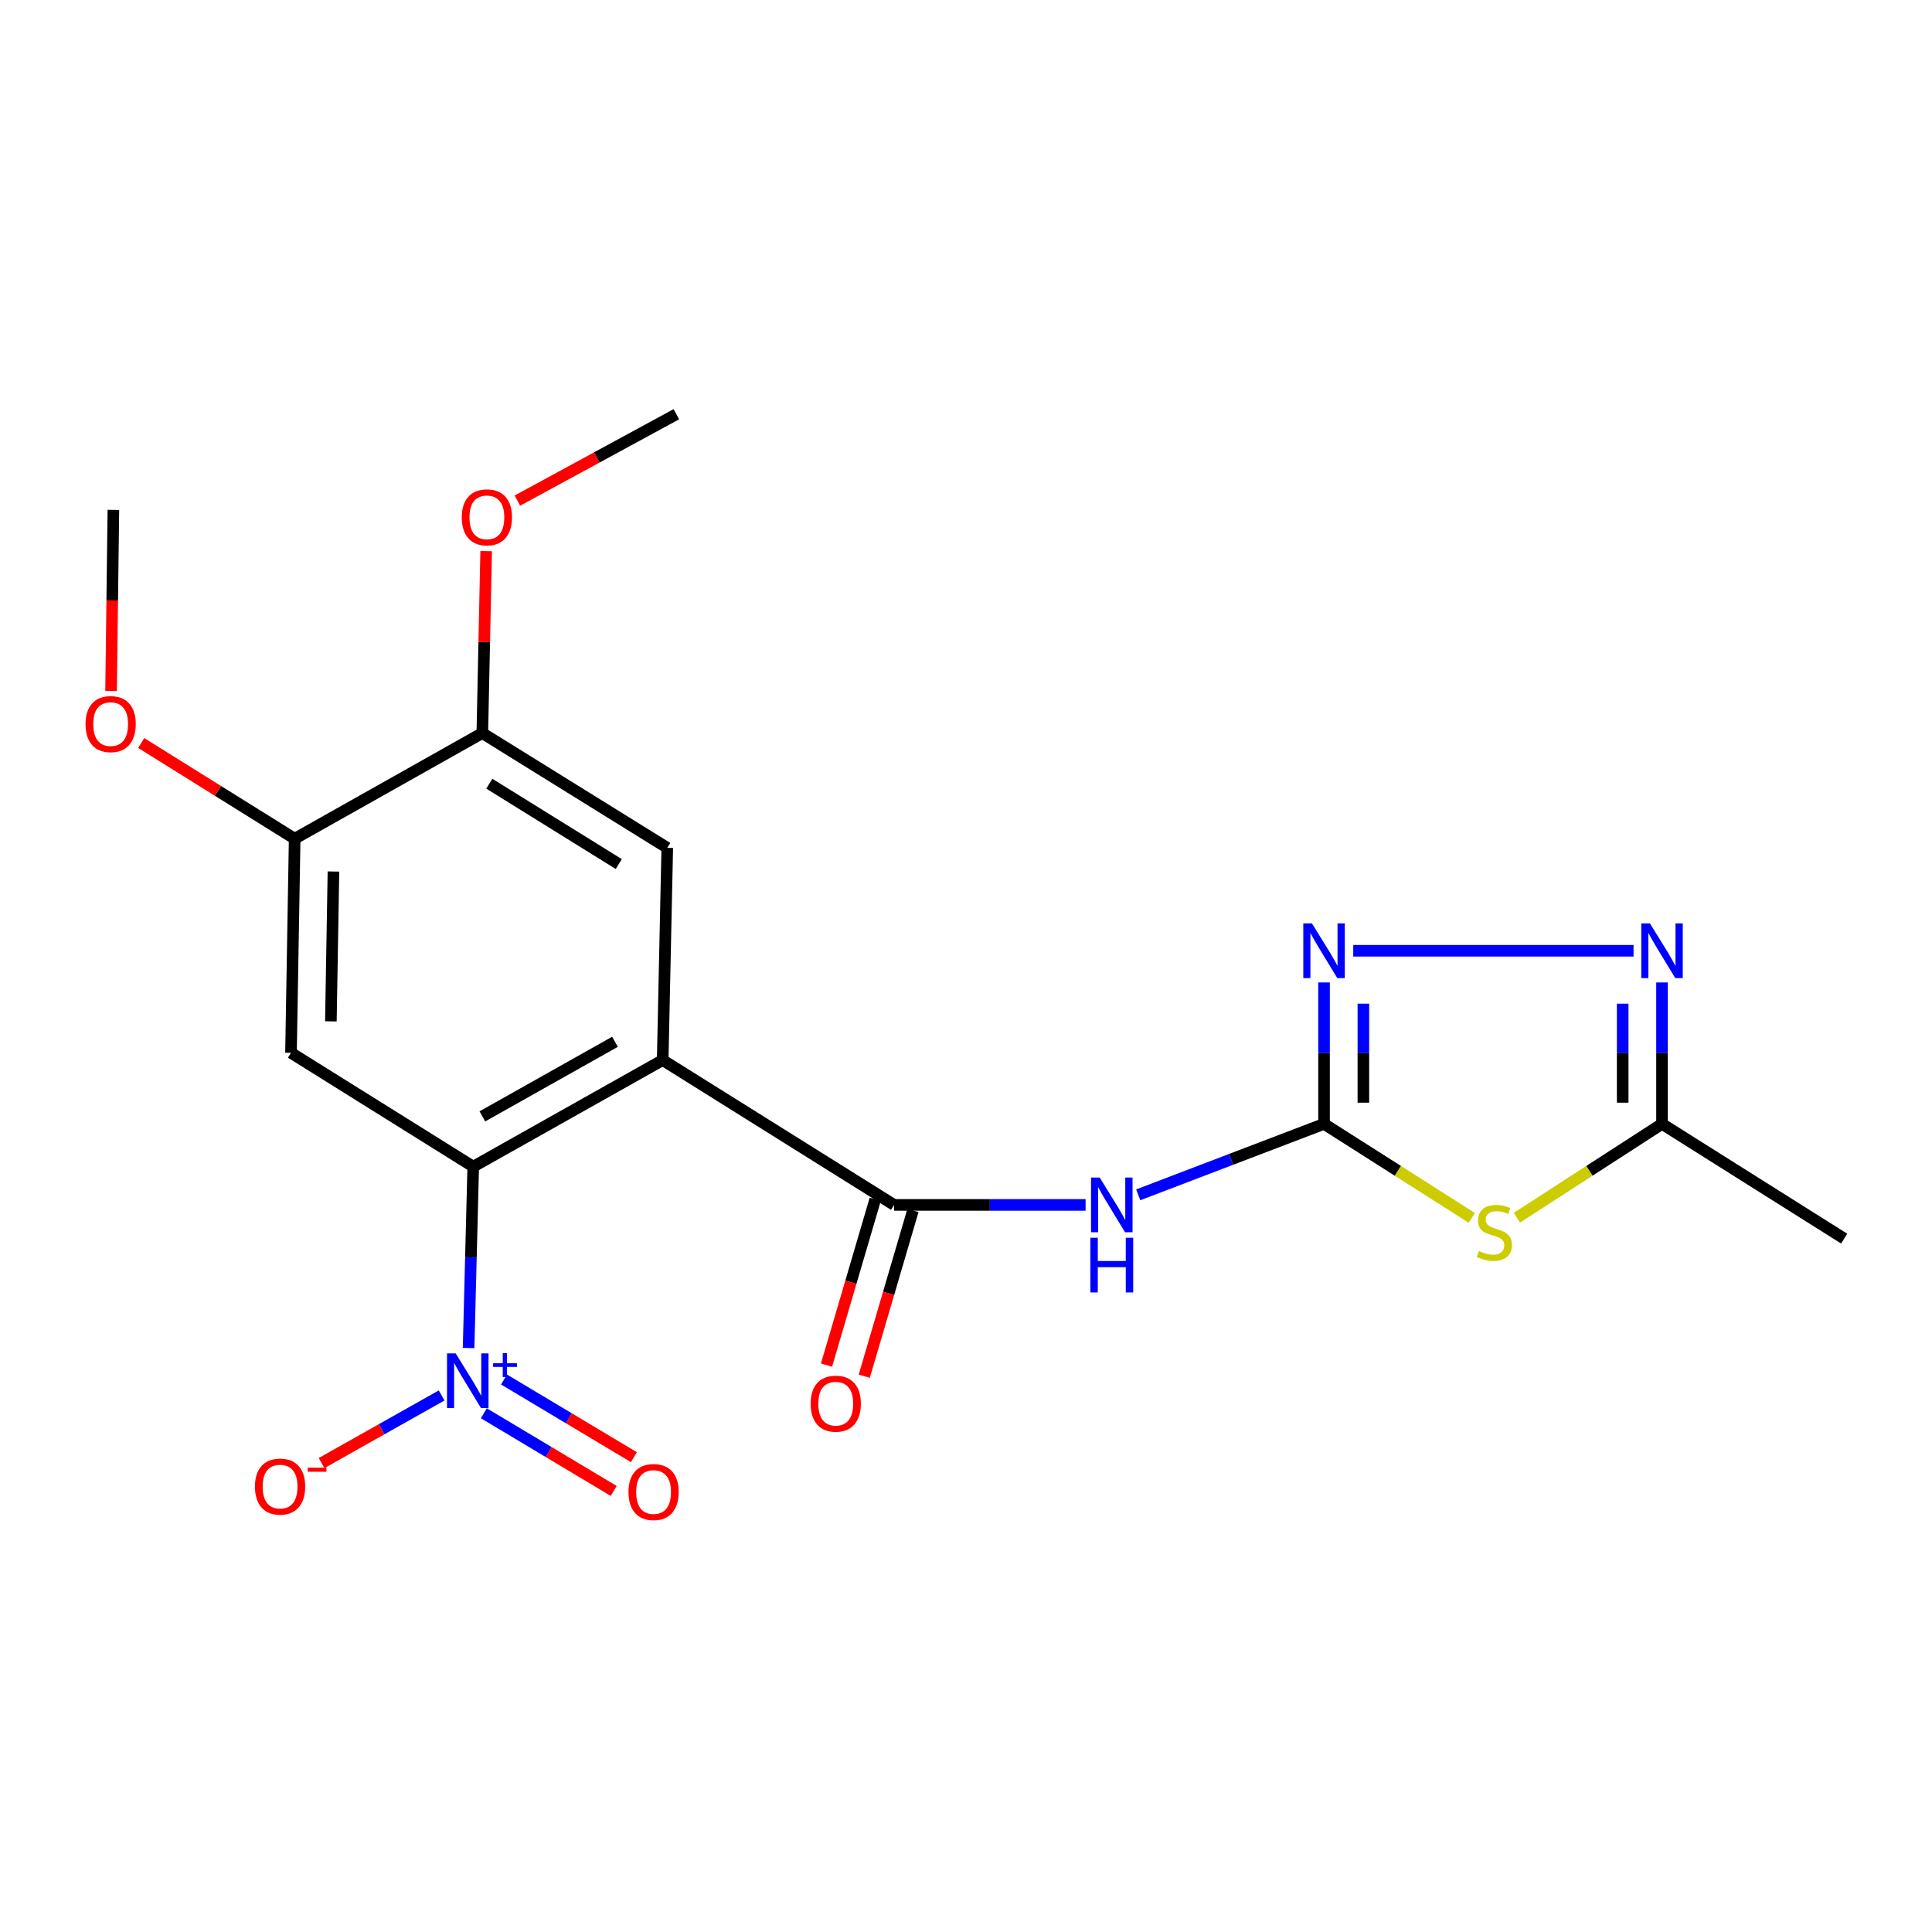 <?xml version='1.0' encoding='iso-8859-1'?>
<svg version='1.1' baseProfile='full'
              xmlns='http://www.w3.org/2000/svg'
                      xmlns:rdkit='http://www.rdkit.org/xml'
                      xmlns:xlink='http://www.w3.org/1999/xlink'
                  xml:space='preserve'
width='1000px' height='1000px' viewBox='0 0 1000 1000'>
<!-- END OF HEADER -->
<rect style='opacity:1.0;fill:#FFFFFF;stroke:none' width='1000' height='1000' x='0' y='0'> </rect>
<path class='bond-1' d='M 343.008,548.693 L 244.942,603.857' style='fill:none;fill-rule:evenodd;stroke:#000000;stroke-width:6px;stroke-linecap:butt;stroke-linejoin:miter;stroke-opacity:1' />
<path class='bond-1' d='M 318.316,539.223 L 249.67,577.837' style='fill:none;fill-rule:evenodd;stroke:#000000;stroke-width:6px;stroke-linecap:butt;stroke-linejoin:miter;stroke-opacity:1' />
<path class='bond-3' d='M 343.008,548.693 L 462.779,623.662' style='fill:none;fill-rule:evenodd;stroke:#000000;stroke-width:6px;stroke-linecap:butt;stroke-linejoin:miter;stroke-opacity:1' />
<path class='bond-9' d='M 343.008,548.693 L 345.372,438.841' style='fill:none;fill-rule:evenodd;stroke:#000000;stroke-width:6px;stroke-linecap:butt;stroke-linejoin:miter;stroke-opacity:1' />
<path class='bond-0' d='M 685.322,581.721 L 637.231,600.08' style='fill:none;fill-rule:evenodd;stroke:#000000;stroke-width:6px;stroke-linecap:butt;stroke-linejoin:miter;stroke-opacity:1' />
<path class='bond-0' d='M 637.231,600.08 L 589.139,618.44' style='fill:none;fill-rule:evenodd;stroke:#0000FF;stroke-width:6px;stroke-linecap:butt;stroke-linejoin:miter;stroke-opacity:1' />
<path class='bond-4' d='M 685.322,581.721 L 723.561,606.047' style='fill:none;fill-rule:evenodd;stroke:#000000;stroke-width:6px;stroke-linecap:butt;stroke-linejoin:miter;stroke-opacity:1' />
<path class='bond-4' d='M 723.561,606.047 L 761.799,630.374' style='fill:none;fill-rule:evenodd;stroke:#CCCC00;stroke-width:6px;stroke-linecap:butt;stroke-linejoin:miter;stroke-opacity:1' />
<path class='bond-6' d='M 685.322,581.721 L 685.322,545.118' style='fill:none;fill-rule:evenodd;stroke:#000000;stroke-width:6px;stroke-linecap:butt;stroke-linejoin:miter;stroke-opacity:1' />
<path class='bond-6' d='M 685.322,545.118 L 685.322,508.516' style='fill:none;fill-rule:evenodd;stroke:#0000FF;stroke-width:6px;stroke-linecap:butt;stroke-linejoin:miter;stroke-opacity:1' />
<path class='bond-6' d='M 705.682,570.74 L 705.682,545.118' style='fill:none;fill-rule:evenodd;stroke:#000000;stroke-width:6px;stroke-linecap:butt;stroke-linejoin:miter;stroke-opacity:1' />
<path class='bond-6' d='M 705.682,545.118 L 705.682,519.497' style='fill:none;fill-rule:evenodd;stroke:#0000FF;stroke-width:6px;stroke-linecap:butt;stroke-linejoin:miter;stroke-opacity:1' />
<path class='bond-2' d='M 244.942,603.857 L 243.744,650.798' style='fill:none;fill-rule:evenodd;stroke:#000000;stroke-width:6px;stroke-linecap:butt;stroke-linejoin:miter;stroke-opacity:1' />
<path class='bond-2' d='M 243.744,650.798 L 242.546,697.739' style='fill:none;fill-rule:evenodd;stroke:#0000FF;stroke-width:6px;stroke-linecap:butt;stroke-linejoin:miter;stroke-opacity:1' />
<path class='bond-8' d='M 244.942,603.857 L 150.62,544.926' style='fill:none;fill-rule:evenodd;stroke:#000000;stroke-width:6px;stroke-linecap:butt;stroke-linejoin:miter;stroke-opacity:1' />
<path class='bond-13' d='M 228.587,722.286 L 197.518,739.78' style='fill:none;fill-rule:evenodd;stroke:#0000FF;stroke-width:6px;stroke-linecap:butt;stroke-linejoin:miter;stroke-opacity:1' />
<path class='bond-13' d='M 197.518,739.78 L 166.449,757.273' style='fill:none;fill-rule:evenodd;stroke:#FF0000;stroke-width:6px;stroke-linecap:butt;stroke-linejoin:miter;stroke-opacity:1' />
<path class='bond-14' d='M 250.431,731.505 L 284.045,751.607' style='fill:none;fill-rule:evenodd;stroke:#0000FF;stroke-width:6px;stroke-linecap:butt;stroke-linejoin:miter;stroke-opacity:1' />
<path class='bond-14' d='M 284.045,751.607 L 317.659,771.709' style='fill:none;fill-rule:evenodd;stroke:#FF0000;stroke-width:6px;stroke-linecap:butt;stroke-linejoin:miter;stroke-opacity:1' />
<path class='bond-14' d='M 260.881,714.031 L 294.495,734.133' style='fill:none;fill-rule:evenodd;stroke:#0000FF;stroke-width:6px;stroke-linecap:butt;stroke-linejoin:miter;stroke-opacity:1' />
<path class='bond-14' d='M 294.495,734.133 L 328.109,754.235' style='fill:none;fill-rule:evenodd;stroke:#FF0000;stroke-width:6px;stroke-linecap:butt;stroke-linejoin:miter;stroke-opacity:1' />
<path class='bond-5' d='M 462.779,623.662 L 512.341,623.662' style='fill:none;fill-rule:evenodd;stroke:#000000;stroke-width:6px;stroke-linecap:butt;stroke-linejoin:miter;stroke-opacity:1' />
<path class='bond-5' d='M 512.341,623.662 L 561.902,623.662' style='fill:none;fill-rule:evenodd;stroke:#0000FF;stroke-width:6px;stroke-linecap:butt;stroke-linejoin:miter;stroke-opacity:1' />
<path class='bond-15' d='M 453.012,620.792 L 440.409,663.69' style='fill:none;fill-rule:evenodd;stroke:#000000;stroke-width:6px;stroke-linecap:butt;stroke-linejoin:miter;stroke-opacity:1' />
<path class='bond-15' d='M 440.409,663.69 L 427.806,706.588' style='fill:none;fill-rule:evenodd;stroke:#FF0000;stroke-width:6px;stroke-linecap:butt;stroke-linejoin:miter;stroke-opacity:1' />
<path class='bond-15' d='M 472.547,626.531 L 459.943,669.429' style='fill:none;fill-rule:evenodd;stroke:#000000;stroke-width:6px;stroke-linecap:butt;stroke-linejoin:miter;stroke-opacity:1' />
<path class='bond-15' d='M 459.943,669.429 L 447.34,712.327' style='fill:none;fill-rule:evenodd;stroke:#FF0000;stroke-width:6px;stroke-linecap:butt;stroke-linejoin:miter;stroke-opacity:1' />
<path class='bond-10' d='M 785.154,630.272 L 822.706,605.997' style='fill:none;fill-rule:evenodd;stroke:#CCCC00;stroke-width:6px;stroke-linecap:butt;stroke-linejoin:miter;stroke-opacity:1' />
<path class='bond-10' d='M 822.706,605.997 L 860.257,581.721' style='fill:none;fill-rule:evenodd;stroke:#000000;stroke-width:6px;stroke-linecap:butt;stroke-linejoin:miter;stroke-opacity:1' />
<path class='bond-7' d='M 700.436,492.116 L 845.522,492.116' style='fill:none;fill-rule:evenodd;stroke:#0000FF;stroke-width:6px;stroke-linecap:butt;stroke-linejoin:miter;stroke-opacity:1' />
<path class='bond-22' d='M 860.257,508.516 L 860.257,545.118' style='fill:none;fill-rule:evenodd;stroke:#0000FF;stroke-width:6px;stroke-linecap:butt;stroke-linejoin:miter;stroke-opacity:1' />
<path class='bond-22' d='M 860.257,545.118 L 860.257,581.721' style='fill:none;fill-rule:evenodd;stroke:#000000;stroke-width:6px;stroke-linecap:butt;stroke-linejoin:miter;stroke-opacity:1' />
<path class='bond-22' d='M 839.898,519.497 L 839.898,545.118' style='fill:none;fill-rule:evenodd;stroke:#0000FF;stroke-width:6px;stroke-linecap:butt;stroke-linejoin:miter;stroke-opacity:1' />
<path class='bond-22' d='M 839.898,545.118 L 839.898,570.74' style='fill:none;fill-rule:evenodd;stroke:#000000;stroke-width:6px;stroke-linecap:butt;stroke-linejoin:miter;stroke-opacity:1' />
<path class='bond-21' d='M 150.62,544.926 L 152.52,434.124' style='fill:none;fill-rule:evenodd;stroke:#000000;stroke-width:6px;stroke-linecap:butt;stroke-linejoin:miter;stroke-opacity:1' />
<path class='bond-21' d='M 171.262,528.655 L 172.592,451.094' style='fill:none;fill-rule:evenodd;stroke:#000000;stroke-width:6px;stroke-linecap:butt;stroke-linejoin:miter;stroke-opacity:1' />
<path class='bond-12' d='M 345.372,438.841 L 249.647,379.436' style='fill:none;fill-rule:evenodd;stroke:#000000;stroke-width:6px;stroke-linecap:butt;stroke-linejoin:miter;stroke-opacity:1' />
<path class='bond-12' d='M 320.278,447.23 L 253.27,405.646' style='fill:none;fill-rule:evenodd;stroke:#000000;stroke-width:6px;stroke-linecap:butt;stroke-linejoin:miter;stroke-opacity:1' />
<path class='bond-18' d='M 860.257,581.721 L 954.545,641.115' style='fill:none;fill-rule:evenodd;stroke:#000000;stroke-width:6px;stroke-linecap:butt;stroke-linejoin:miter;stroke-opacity:1' />
<path class='bond-11' d='M 152.52,434.124 L 249.647,379.436' style='fill:none;fill-rule:evenodd;stroke:#000000;stroke-width:6px;stroke-linecap:butt;stroke-linejoin:miter;stroke-opacity:1' />
<path class='bond-16' d='M 152.52,434.124 L 112.799,409.346' style='fill:none;fill-rule:evenodd;stroke:#000000;stroke-width:6px;stroke-linecap:butt;stroke-linejoin:miter;stroke-opacity:1' />
<path class='bond-16' d='M 112.799,409.346 L 73.077,384.568' style='fill:none;fill-rule:evenodd;stroke:#FF0000;stroke-width:6px;stroke-linecap:butt;stroke-linejoin:miter;stroke-opacity:1' />
<path class='bond-17' d='M 249.647,379.436 L 250.644,332.343' style='fill:none;fill-rule:evenodd;stroke:#000000;stroke-width:6px;stroke-linecap:butt;stroke-linejoin:miter;stroke-opacity:1' />
<path class='bond-17' d='M 250.644,332.343 L 251.64,285.249' style='fill:none;fill-rule:evenodd;stroke:#FF0000;stroke-width:6px;stroke-linecap:butt;stroke-linejoin:miter;stroke-opacity:1' />
<path class='bond-20' d='M 57.489,357.618 L 58.087,310.768' style='fill:none;fill-rule:evenodd;stroke:#FF0000;stroke-width:6px;stroke-linecap:butt;stroke-linejoin:miter;stroke-opacity:1' />
<path class='bond-20' d='M 58.087,310.768 L 58.685,263.917' style='fill:none;fill-rule:evenodd;stroke:#000000;stroke-width:6px;stroke-linecap:butt;stroke-linejoin:miter;stroke-opacity:1' />
<path class='bond-19' d='M 267.802,259.113 L 308.939,236.756' style='fill:none;fill-rule:evenodd;stroke:#FF0000;stroke-width:6px;stroke-linecap:butt;stroke-linejoin:miter;stroke-opacity:1' />
<path class='bond-19' d='M 308.939,236.756 L 350.077,214.398' style='fill:none;fill-rule:evenodd;stroke:#000000;stroke-width:6px;stroke-linecap:butt;stroke-linejoin:miter;stroke-opacity:1' />
<path  class='atom-3' d='M 235.854 700.51
L 245.134 715.51
Q 246.054 716.99, 247.534 719.67
Q 249.014 722.35, 249.094 722.51
L 249.094 700.51
L 252.854 700.51
L 252.854 728.83
L 248.974 728.83
L 239.014 712.43
Q 237.854 710.51, 236.614 708.31
Q 235.414 706.11, 235.054 705.43
L 235.054 728.83
L 231.374 728.83
L 231.374 700.51
L 235.854 700.51
' fill='#0000FF'/>
<path  class='atom-3' d='M 255.23 705.615
L 260.22 705.615
L 260.22 700.361
L 262.437 700.361
L 262.437 705.615
L 267.559 705.615
L 267.559 707.515
L 262.437 707.515
L 262.437 712.795
L 260.22 712.795
L 260.22 707.515
L 255.23 707.515
L 255.23 705.615
' fill='#0000FF'/>
<path  class='atom-5' d='M 765.491 647.532
Q 765.811 647.652, 767.131 648.212
Q 768.451 648.772, 769.891 649.132
Q 771.371 649.452, 772.811 649.452
Q 775.491 649.452, 777.051 648.172
Q 778.611 646.852, 778.611 644.572
Q 778.611 643.012, 777.811 642.052
Q 777.051 641.092, 775.851 640.572
Q 774.651 640.052, 772.651 639.452
Q 770.131 638.692, 768.611 637.972
Q 767.131 637.252, 766.051 635.732
Q 765.011 634.212, 765.011 631.652
Q 765.011 628.092, 767.411 625.892
Q 769.851 623.692, 774.651 623.692
Q 777.931 623.692, 781.651 625.252
L 780.731 628.332
Q 777.331 626.932, 774.771 626.932
Q 772.011 626.932, 770.491 628.092
Q 768.971 629.212, 769.011 631.172
Q 769.011 632.692, 769.771 633.612
Q 770.571 634.532, 771.691 635.052
Q 772.851 635.572, 774.771 636.172
Q 777.331 636.972, 778.851 637.772
Q 780.371 638.572, 781.451 640.212
Q 782.571 641.812, 782.571 644.572
Q 782.571 648.492, 779.931 650.612
Q 777.331 652.692, 772.971 652.692
Q 770.451 652.692, 768.531 652.132
Q 766.651 651.612, 764.411 650.692
L 765.491 647.532
' fill='#CCCC00'/>
<path  class='atom-6' d='M 569.199 609.502
L 578.479 624.502
Q 579.399 625.982, 580.879 628.662
Q 582.359 631.342, 582.439 631.502
L 582.439 609.502
L 586.199 609.502
L 586.199 637.822
L 582.319 637.822
L 572.359 621.422
Q 571.199 619.502, 569.959 617.302
Q 568.759 615.102, 568.399 614.422
L 568.399 637.822
L 564.719 637.822
L 564.719 609.502
L 569.199 609.502
' fill='#0000FF'/>
<path  class='atom-6' d='M 564.379 640.654
L 568.219 640.654
L 568.219 652.694
L 582.699 652.694
L 582.699 640.654
L 586.539 640.654
L 586.539 668.974
L 582.699 668.974
L 582.699 655.894
L 568.219 655.894
L 568.219 668.974
L 564.379 668.974
L 564.379 640.654
' fill='#0000FF'/>
<path  class='atom-7' d='M 679.062 477.956
L 688.342 492.956
Q 689.262 494.436, 690.742 497.116
Q 692.222 499.796, 692.302 499.956
L 692.302 477.956
L 696.062 477.956
L 696.062 506.276
L 692.182 506.276
L 682.222 489.876
Q 681.062 487.956, 679.822 485.756
Q 678.622 483.556, 678.262 482.876
L 678.262 506.276
L 674.582 506.276
L 674.582 477.956
L 679.062 477.956
' fill='#0000FF'/>
<path  class='atom-8' d='M 853.997 477.956
L 863.277 492.956
Q 864.197 494.436, 865.677 497.116
Q 867.157 499.796, 867.237 499.956
L 867.237 477.956
L 870.997 477.956
L 870.997 506.276
L 867.117 506.276
L 857.157 489.876
Q 855.997 487.956, 854.757 485.756
Q 853.557 483.556, 853.197 482.876
L 853.197 506.276
L 849.517 506.276
L 849.517 477.956
L 853.997 477.956
' fill='#0000FF'/>
<path  class='atom-14' d='M 131.965 769.45
Q 131.965 762.65, 135.325 758.85
Q 138.685 755.05, 144.965 755.05
Q 151.245 755.05, 154.605 758.85
Q 157.965 762.65, 157.965 769.45
Q 157.965 776.33, 154.565 780.25
Q 151.165 784.13, 144.965 784.13
Q 138.725 784.13, 135.325 780.25
Q 131.965 776.37, 131.965 769.45
M 144.965 780.93
Q 149.285 780.93, 151.605 778.05
Q 153.965 775.13, 153.965 769.45
Q 153.965 763.89, 151.605 761.09
Q 149.285 758.25, 144.965 758.25
Q 140.645 758.25, 138.285 761.05
Q 135.965 763.85, 135.965 769.45
Q 135.965 775.17, 138.285 778.05
Q 140.645 780.93, 144.965 780.93
' fill='#FF0000'/>
<path  class='atom-14' d='M 159.285 759.672
L 168.973 759.672
L 168.973 761.784
L 159.285 761.784
L 159.285 759.672
' fill='#FF0000'/>
<path  class='atom-15' d='M 325.291 772.266
Q 325.291 765.466, 328.651 761.666
Q 332.011 757.866, 338.291 757.866
Q 344.571 757.866, 347.931 761.666
Q 351.291 765.466, 351.291 772.266
Q 351.291 779.146, 347.891 783.066
Q 344.491 786.946, 338.291 786.946
Q 332.051 786.946, 328.651 783.066
Q 325.291 779.186, 325.291 772.266
M 338.291 783.746
Q 342.611 783.746, 344.931 780.866
Q 347.291 777.946, 347.291 772.266
Q 347.291 766.706, 344.931 763.906
Q 342.611 761.066, 338.291 761.066
Q 333.971 761.066, 331.611 763.866
Q 329.291 766.666, 329.291 772.266
Q 329.291 777.986, 331.611 780.866
Q 333.971 783.746, 338.291 783.746
' fill='#FF0000'/>
<path  class='atom-16' d='M 419.579 726.536
Q 419.579 719.736, 422.939 715.936
Q 426.299 712.136, 432.579 712.136
Q 438.859 712.136, 442.219 715.936
Q 445.579 719.736, 445.579 726.536
Q 445.579 733.416, 442.179 737.336
Q 438.779 741.216, 432.579 741.216
Q 426.339 741.216, 422.939 737.336
Q 419.579 733.456, 419.579 726.536
M 432.579 738.016
Q 436.899 738.016, 439.219 735.136
Q 441.579 732.216, 441.579 726.536
Q 441.579 720.976, 439.219 718.176
Q 436.899 715.336, 432.579 715.336
Q 428.259 715.336, 425.899 718.136
Q 423.579 720.936, 423.579 726.536
Q 423.579 732.256, 425.899 735.136
Q 428.259 738.016, 432.579 738.016
' fill='#FF0000'/>
<path  class='atom-17' d='M 44.271 374.788
Q 44.271 367.988, 47.631 364.188
Q 50.991 360.388, 57.271 360.388
Q 63.551 360.388, 66.911 364.188
Q 70.271 367.988, 70.271 374.788
Q 70.271 381.668, 66.871 385.588
Q 63.471 389.468, 57.271 389.468
Q 51.031 389.468, 47.631 385.588
Q 44.271 381.708, 44.271 374.788
M 57.271 386.268
Q 61.591 386.268, 63.911 383.388
Q 66.271 380.468, 66.271 374.788
Q 66.271 369.228, 63.911 366.428
Q 61.591 363.588, 57.271 363.588
Q 52.951 363.588, 50.591 366.388
Q 48.271 369.188, 48.271 374.788
Q 48.271 380.508, 50.591 383.388
Q 52.951 386.268, 57.271 386.268
' fill='#FF0000'/>
<path  class='atom-18' d='M 239.011 267.775
Q 239.011 260.975, 242.371 257.175
Q 245.731 253.375, 252.011 253.375
Q 258.291 253.375, 261.651 257.175
Q 265.011 260.975, 265.011 267.775
Q 265.011 274.655, 261.611 278.575
Q 258.211 282.455, 252.011 282.455
Q 245.771 282.455, 242.371 278.575
Q 239.011 274.695, 239.011 267.775
M 252.011 279.255
Q 256.331 279.255, 258.651 276.375
Q 261.011 273.455, 261.011 267.775
Q 261.011 262.215, 258.651 259.415
Q 256.331 256.575, 252.011 256.575
Q 247.691 256.575, 245.331 259.375
Q 243.011 262.175, 243.011 267.775
Q 243.011 273.495, 245.331 276.375
Q 247.691 279.255, 252.011 279.255
' fill='#FF0000'/>
</svg>

